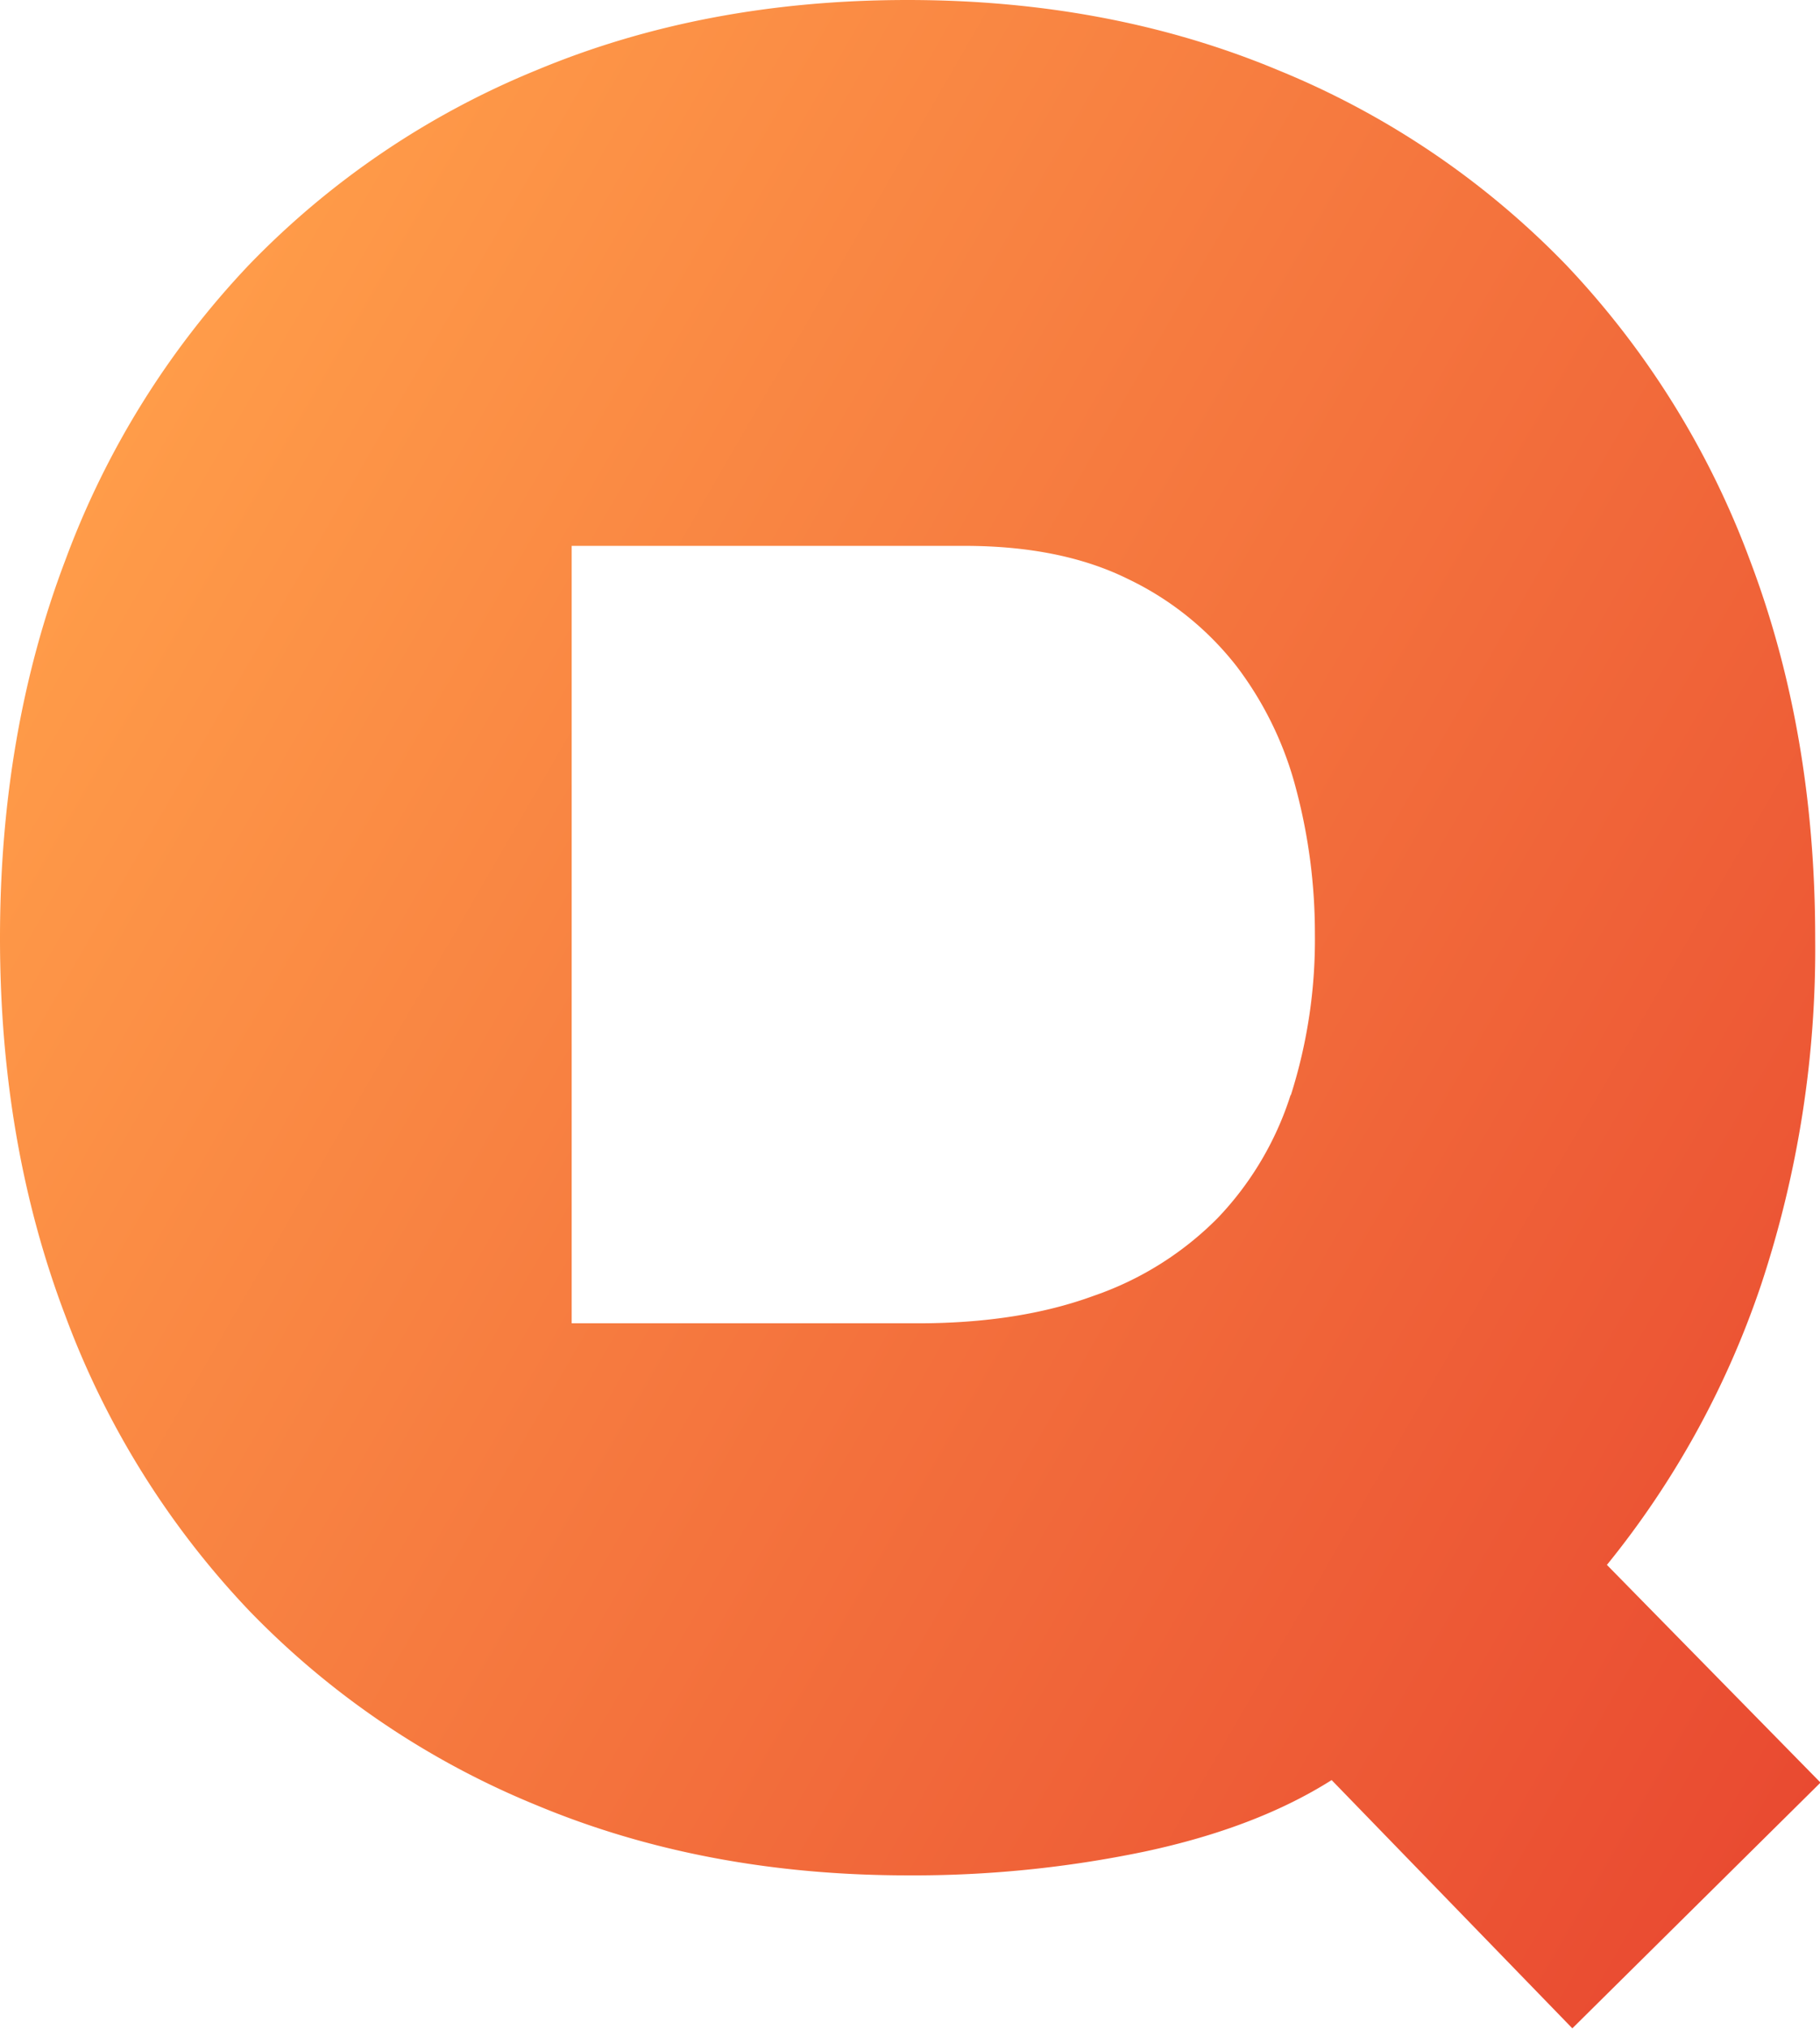 <svg xmlns="http://www.w3.org/2000/svg" xmlns:xlink="http://www.w3.org/1999/xlink" viewBox="0 0 253.16 282.1"><defs><style>.cls-1{fill:url(#Degradado_sin_nombre_22);}</style><linearGradient id="Degradado_sin_nombre_22" x1="14.15" y1="65.71" x2="272.31" y2="214.76" gradientUnits="userSpaceOnUse"><stop offset="0" stop-color="#ff9c49"/><stop offset="1" stop-color="#e94a31"/></linearGradient></defs><g id="Capa_2" data-name="Capa 2"><g id="Capa_1-2" data-name="Capa 1"><path class="cls-1" d="M223.52,217.59A125.13,125.13,0,0,0,245,178.54a148.41,148.41,0,0,0,7.49-48.12q0-28.59-9.06-52.48a120.49,120.49,0,0,0-25.63-41.15,117.35,117.35,0,0,0-39.93-27Q154.47,0,126.23,0T74.62,9.76a117.11,117.11,0,0,0-39.92,27A120.19,120.19,0,0,0,9.07,77.94Q0,101.82,0,130.42T9.07,182.9A120,120,0,0,0,34.7,224a117.11,117.11,0,0,0,39.92,27q23.35,9.75,51.61,9.76a157.45,157.45,0,0,0,33-3.31q15.52-3.31,26-9.94l33.48,34.52,34.52-34.17Zm-44-65.33a44.09,44.09,0,0,1-10.14,17.1,44.74,44.74,0,0,1-17.26,10.82Q141.72,184,127.65,184H79.52V75.9h54.63q13.47,0,22.78,4.62A42.2,42.2,0,0,1,172,92.63a48.23,48.23,0,0,1,8.33,17.25,78,78,0,0,1,2.57,19.9A71.3,71.3,0,0,1,179.56,152.26Z"/></g></g></svg>